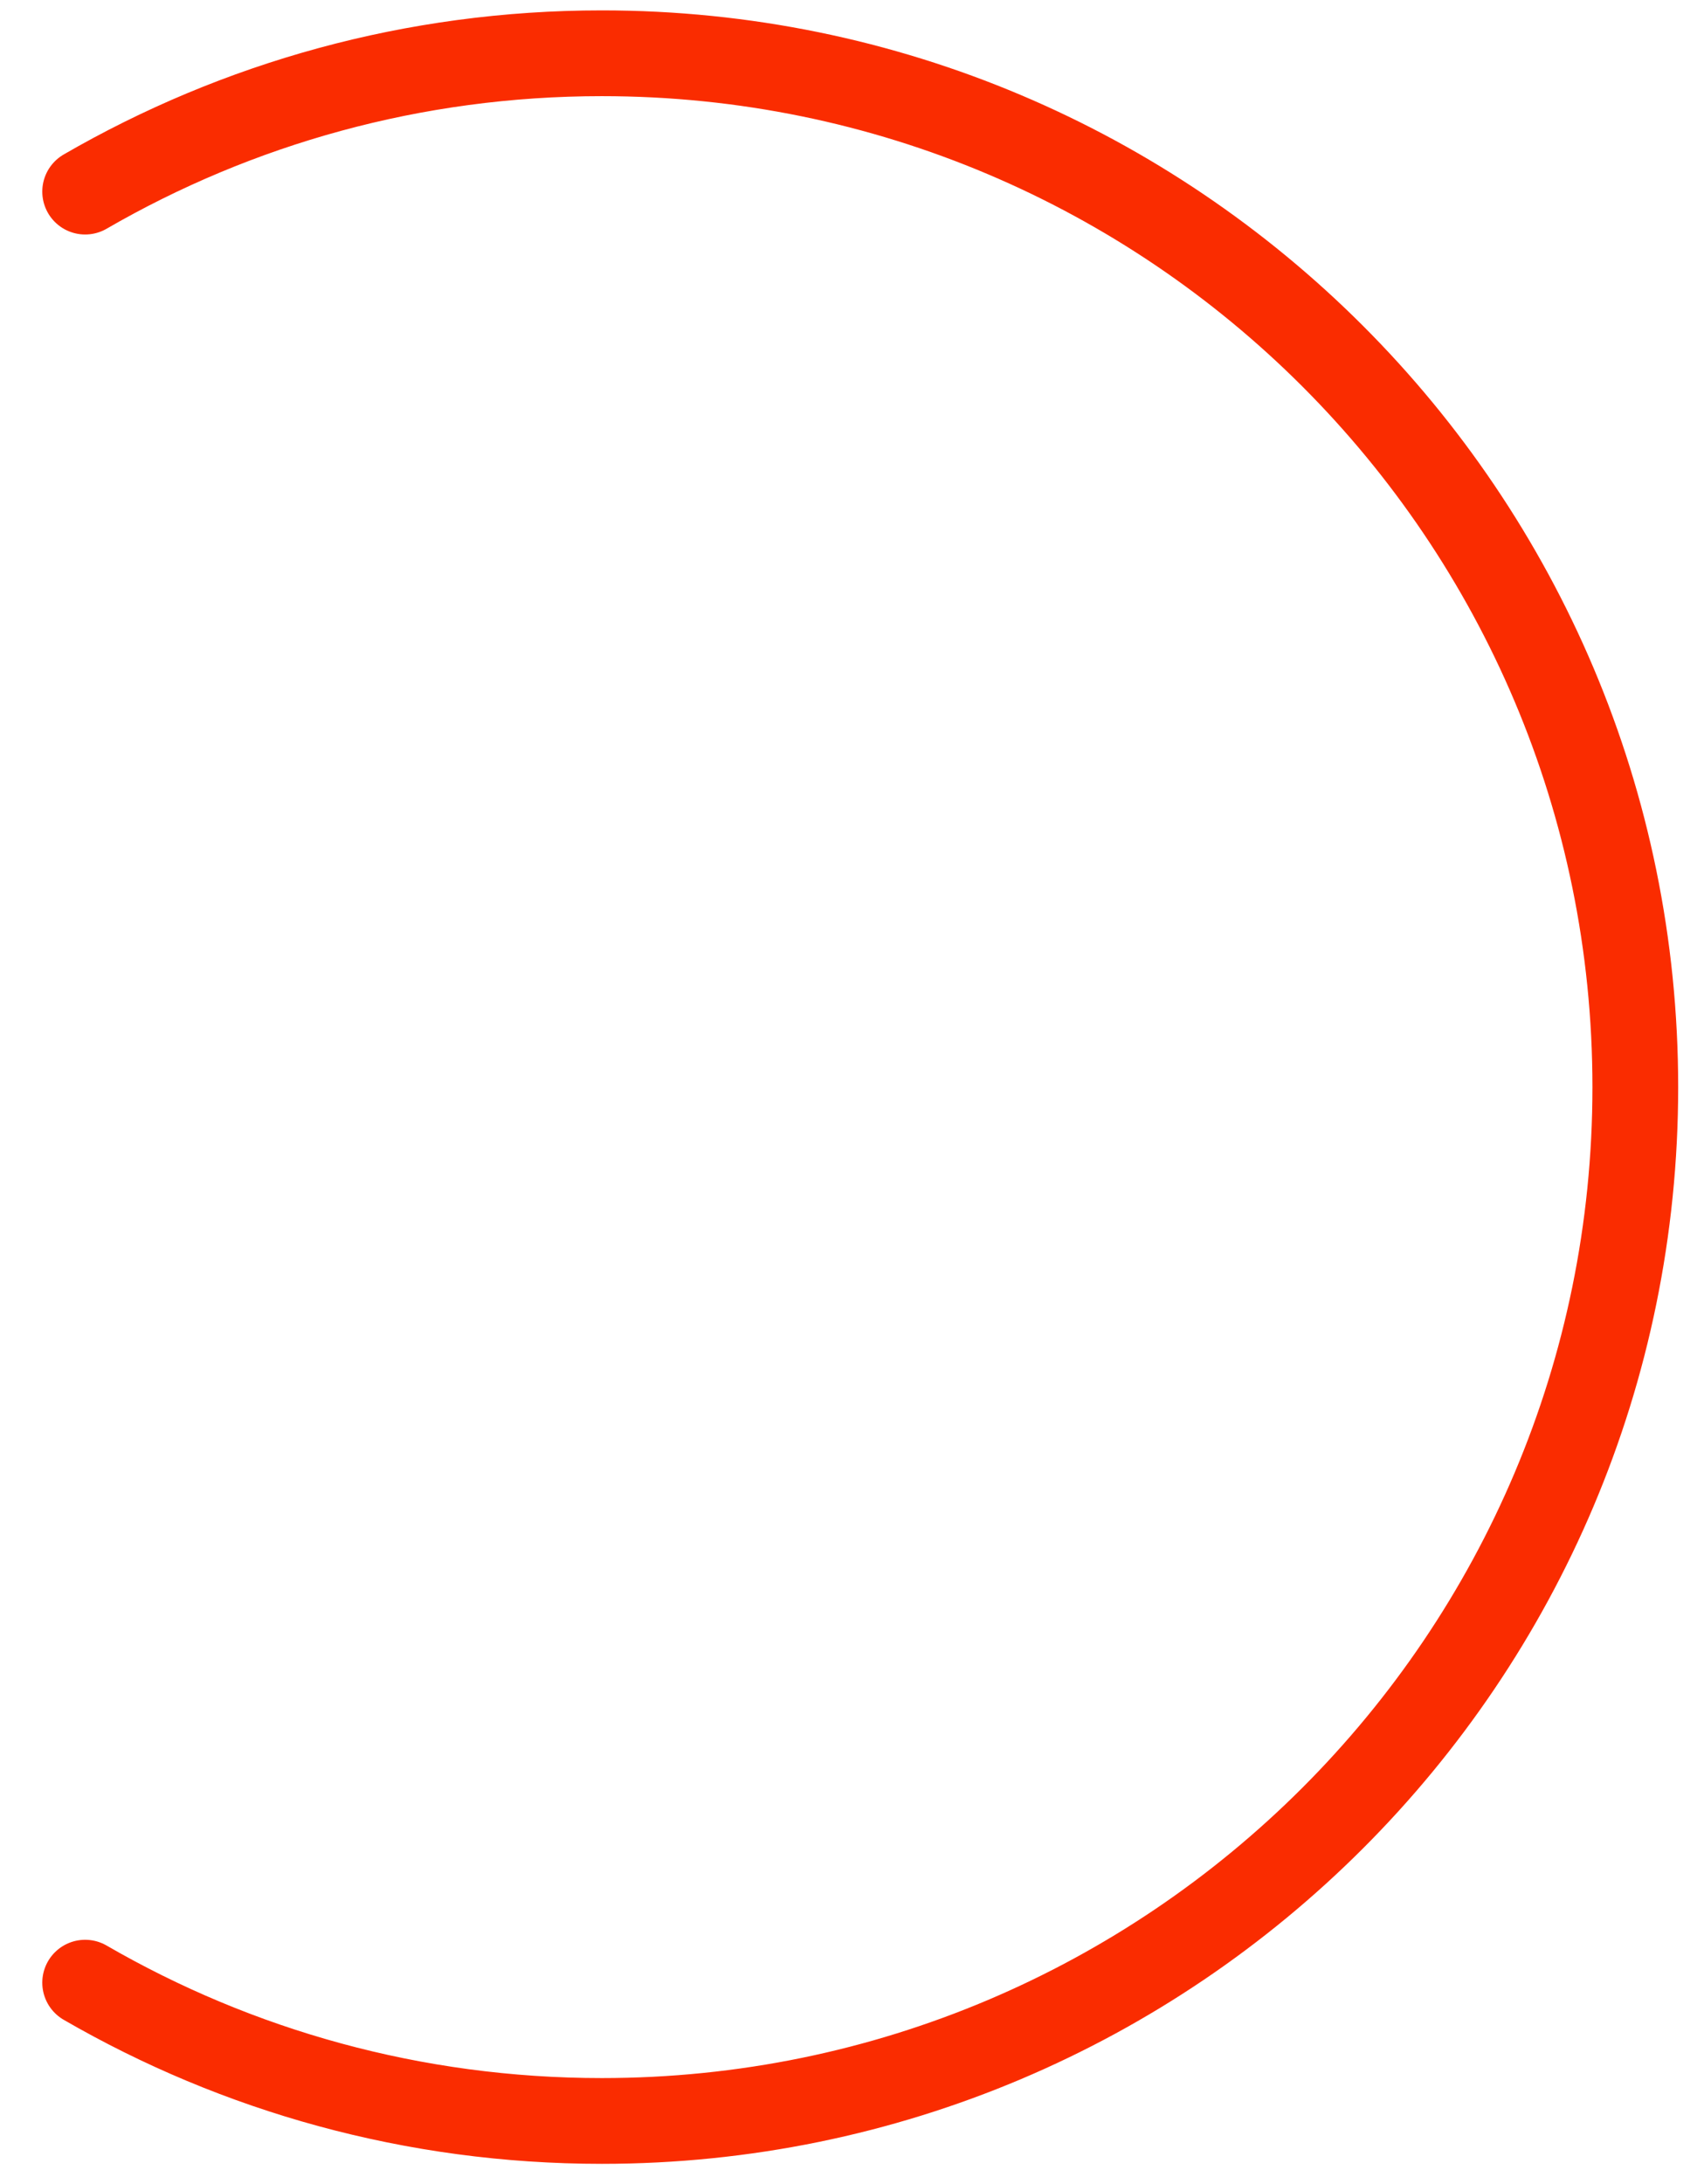 <?xml version="1.0" encoding="UTF-8"?> <svg xmlns="http://www.w3.org/2000/svg" width="32" height="41" viewBox="0 0 32 41" fill="none"> <path d="M1.599 3.597C4.453 1.945 7.767 1 11.302 1C22.021 1 30.71 9.689 30.71 20.408C30.71 31.126 22.021 39.815 11.302 39.815C7.767 39.815 4.453 38.87 1.599 37.219" stroke="#FA2C00" stroke-width="1.61" stroke-linecap="round"></path> </svg> 